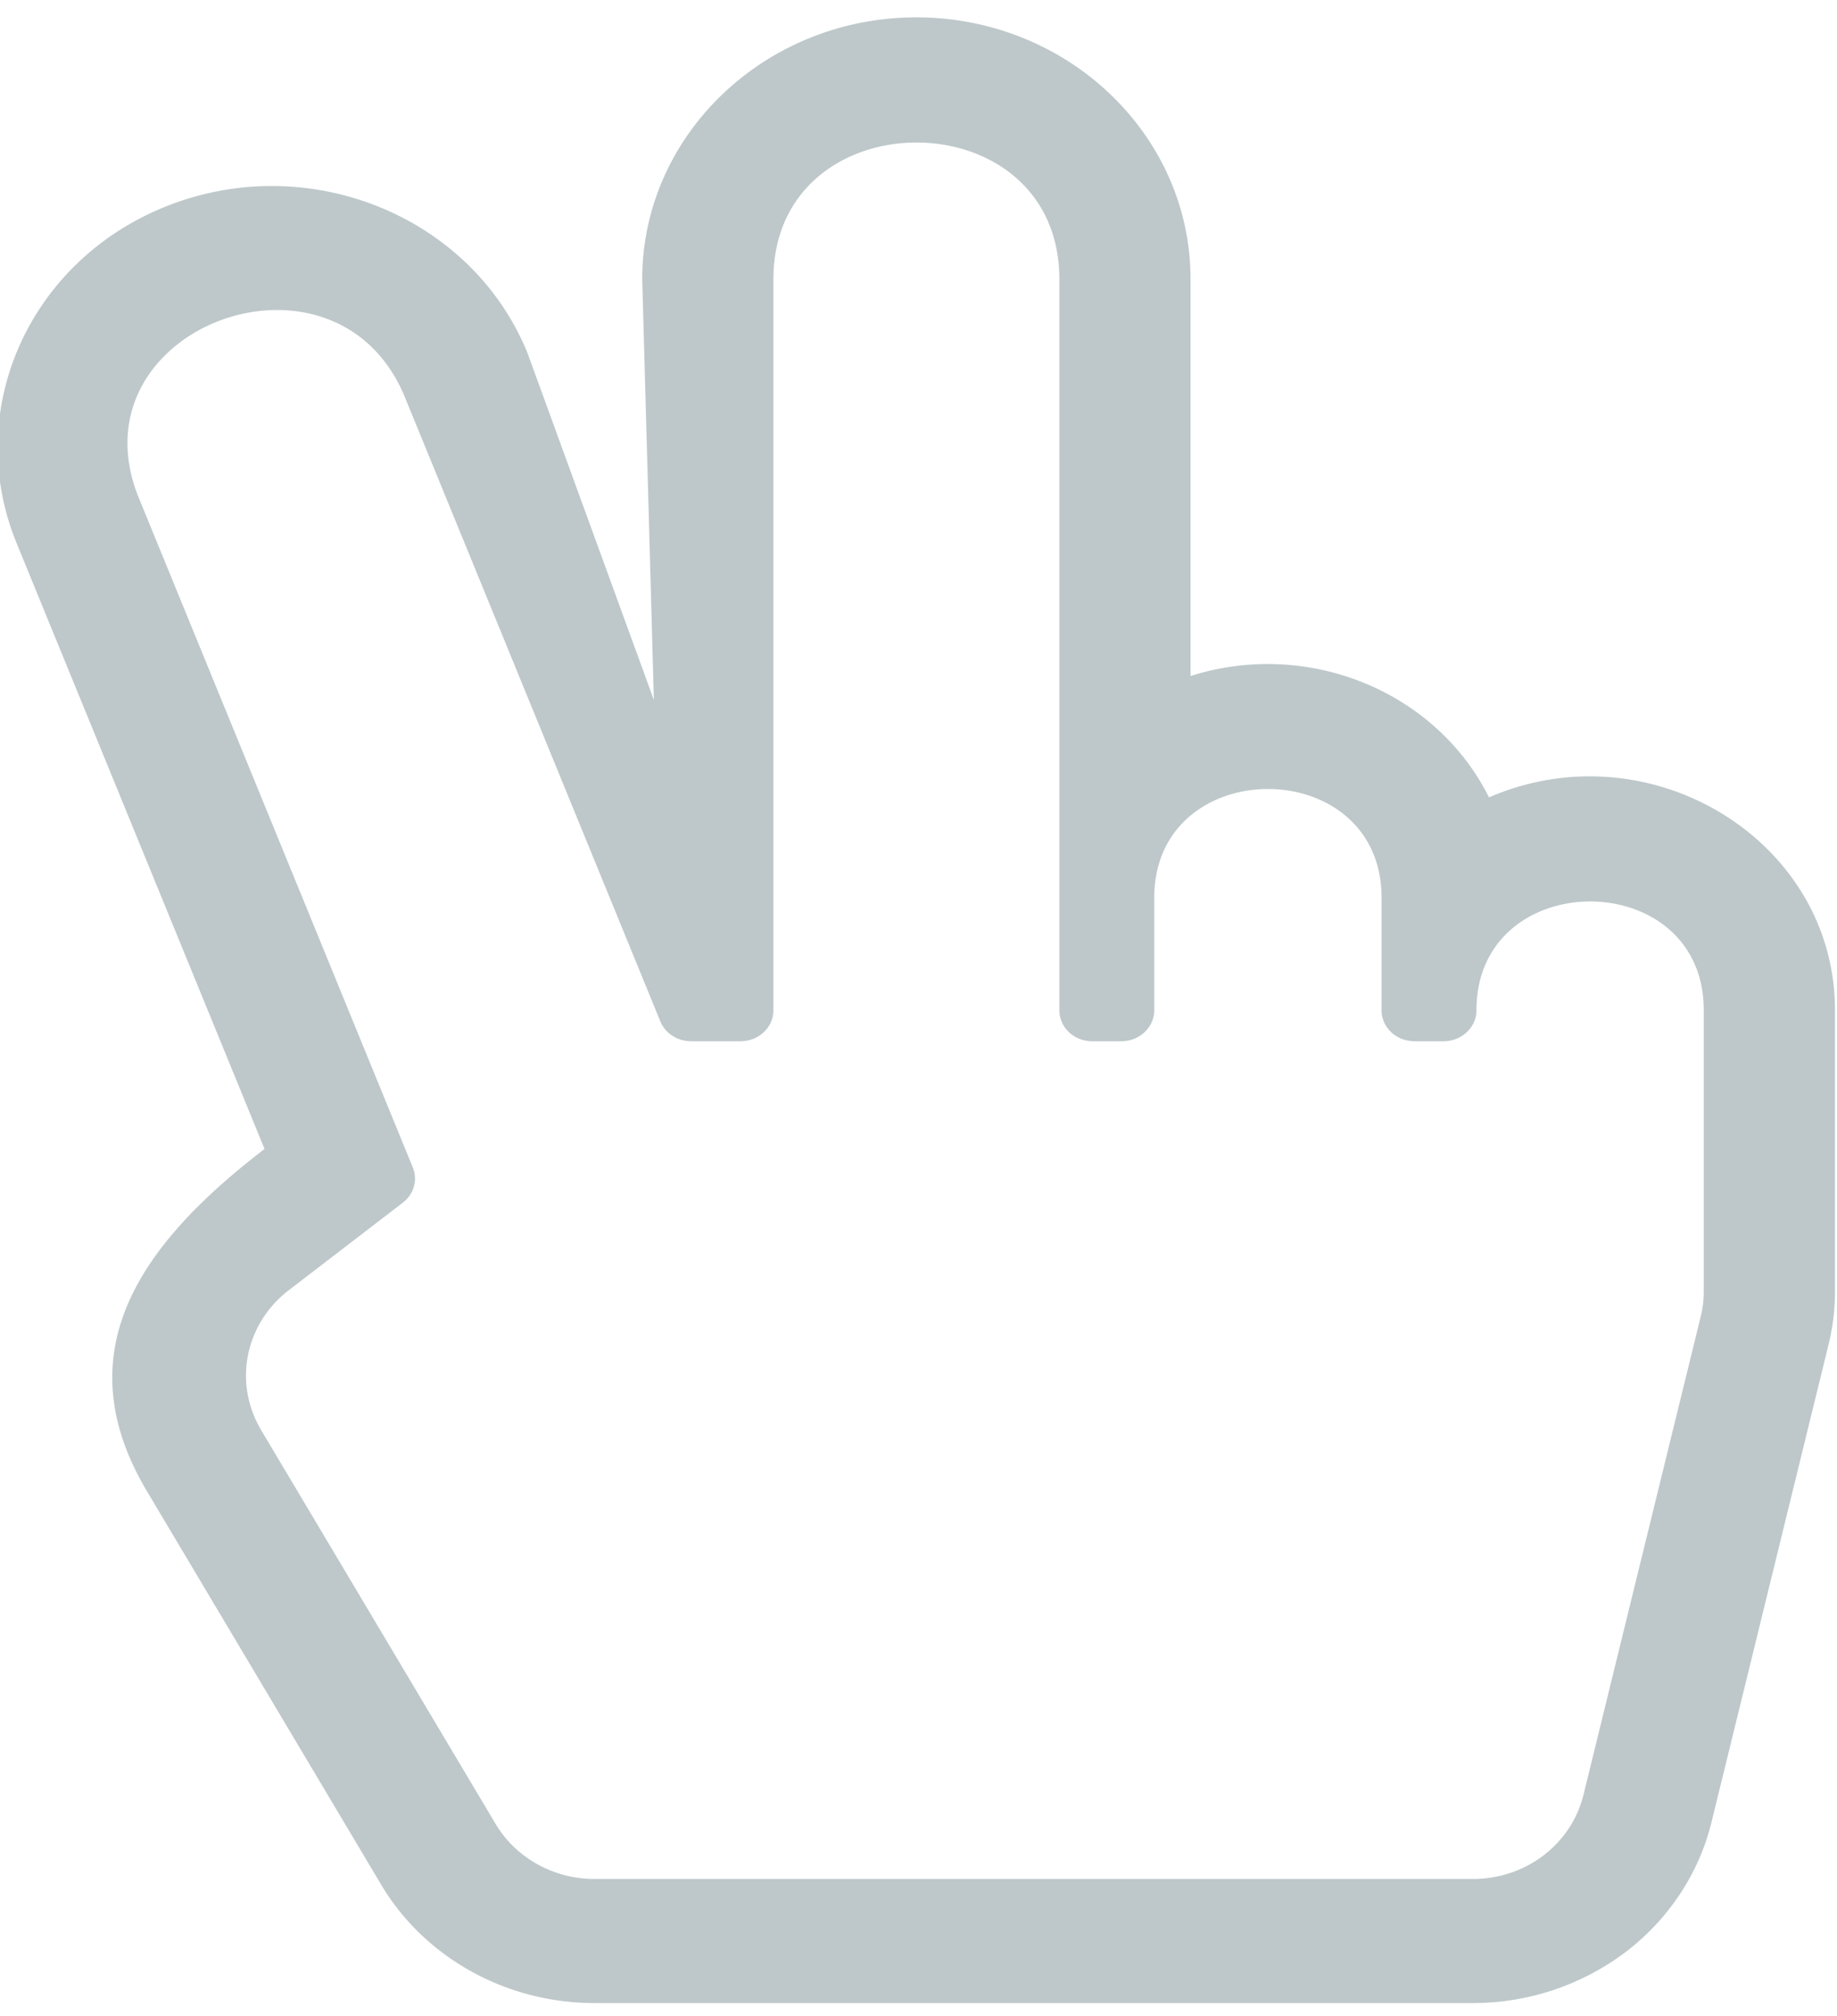 <svg xmlns="http://www.w3.org/2000/svg" xmlns:xlink="http://www.w3.org/1999/xlink" width="72" height="79" viewBox="0 0 72 79"><defs><path id="bvhwa" d="M992.328 1721.551l4.462-3.425c.433-.333.59-.891.388-1.383l-10.73-26.215c-2.734-6.678 7.712-10.58 10.424-3.957l10.01 24.453c.191.469.668.777 1.199.777h1.948c.71 0 1.285-.544 1.285-1.216v-28.646c0-7.132 11.206-7.146 11.206 0v28.647c0 .671.575 1.215 1.285 1.215h1.149c.71 0 1.286-.544 1.286-1.215v-4.408c0-5.676 8.909-5.685 8.909 0v4.408c0 .671.575 1.215 1.286 1.215h1.148c.71 0 1.286-.544 1.286-1.215 0-5.677 8.909-5.686 8.909 0v11.018c0 .332-.04.664-.12.987l-4.592 18.73c-.477 1.947-2.26 3.307-4.335 3.307h-34.443c-1.59 0-3.071-.827-3.863-2.157l-9.185-15.425c-1.103-1.853-.646-4.164 1.088-5.495zm47.033-19.305c-2.1-4.197-7.134-6.209-11.698-4.756v-15.551c0-5.657-4.82-10.259-10.746-10.259-5.925 0-10.746 4.602-10.746 10.259l.457 16.489-4.96-13.612c-2.17-5.302-8.436-7.889-13.956-5.807-5.514 2.078-8.217 8.01-6.062 13.274l9.718 23.74c-4.687 3.599-7.93 7.834-4.61 13.409l9.184 15.425c1.702 2.858 4.9 4.634 8.346 4.634h34.443a9.932 9.932 0 0 0 5.98-1.995c1.681-1.278 2.876-3.08 3.366-5.076l4.592-18.73a8.77 8.77 0 0 0 .252-2.086v-11.018c0-6.668-7.255-11.076-13.56-8.34z"/></defs><g><g opacity=".4" transform="translate(-981 -1671)"><use fill="#5d767b" xlink:href="#bvhwa"/></g></g></svg>